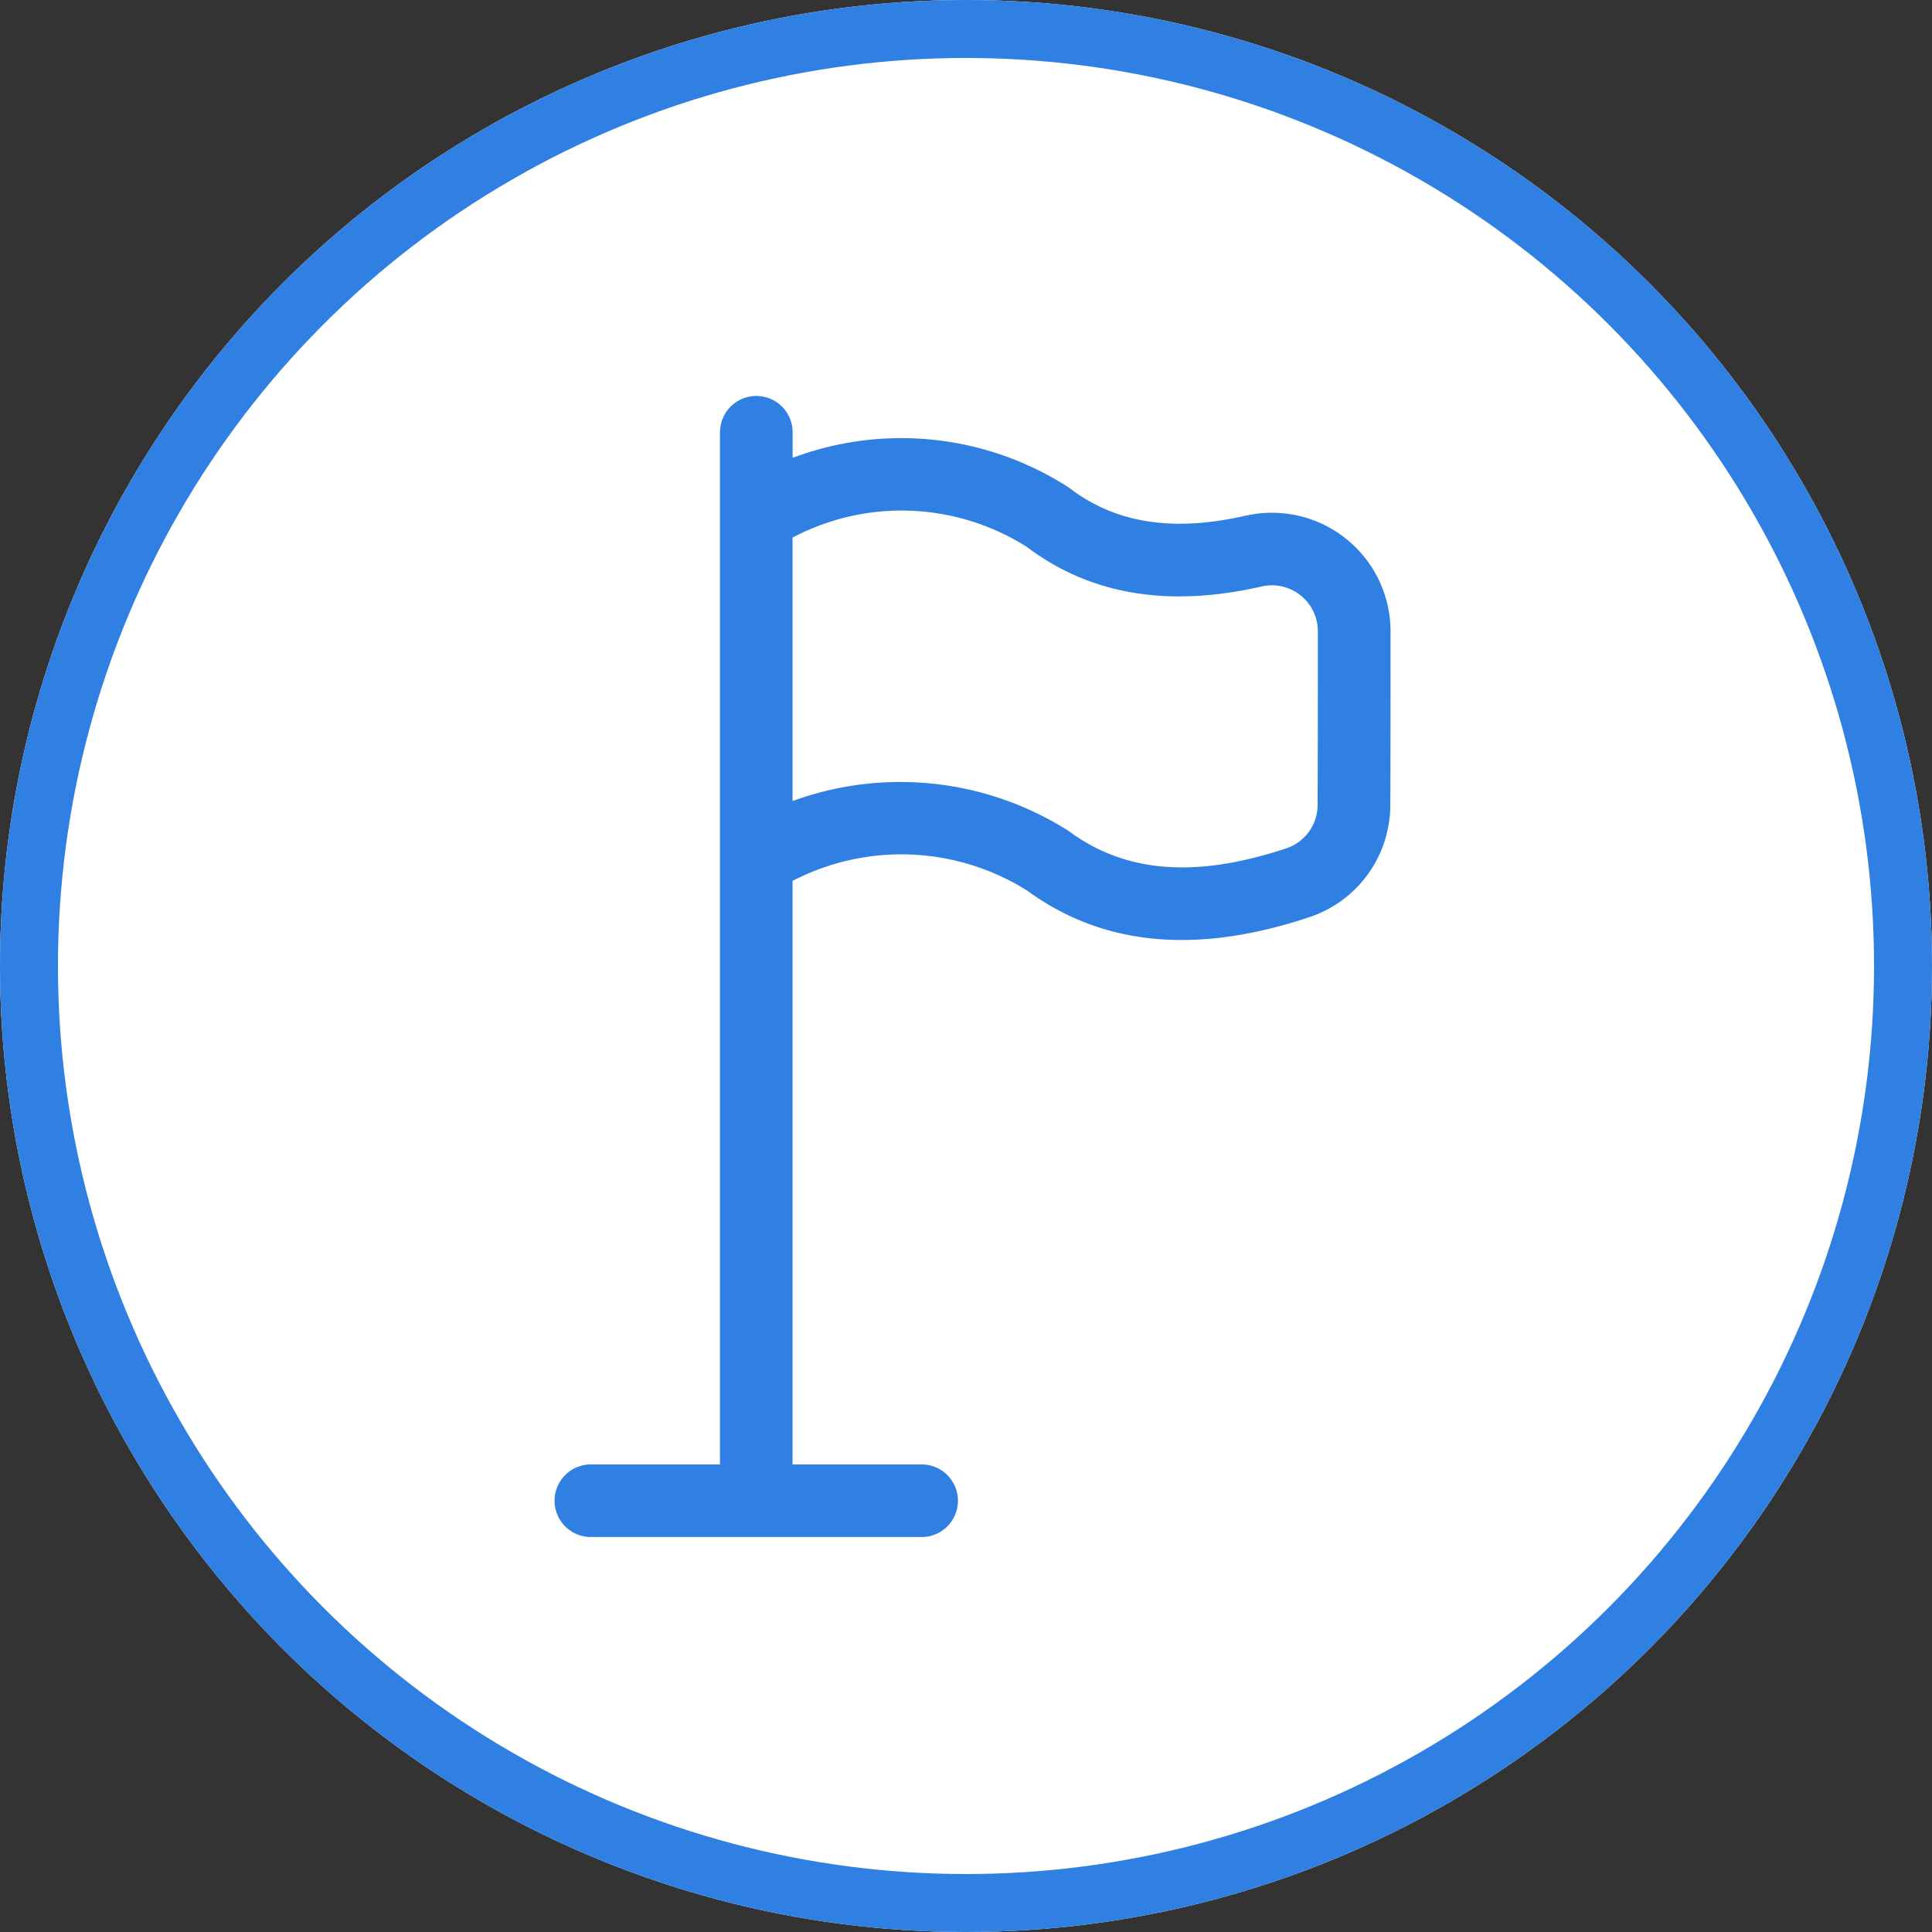 <?xml version="1.0" encoding="UTF-8"?>
<svg xmlns="http://www.w3.org/2000/svg" width="100" height="100" viewBox="0 0 100 100">
  <rect x="0" y="0" width="100" height="100" fill="#333333" stroke="none"/>
  <defs>
    <style>.a{fill:#fff;stroke:#307fe2;stroke-width:3px;}.b{fill:#307fe2;stroke:#fff;stroke-width:0.5px;fill-rule:evenodd;}.c{stroke:none;}.d{fill:none;}</style>
  </defs>
  <g transform="translate(-1464 -2285)">
    <g class="a" transform="translate(1464 2285)">
      <circle class="c" cx="50" cy="50" r="50"></circle>
      <circle class="d" cx="50" cy="50" r="48.5"></circle>
    </g>
    <path class="b" d="M27.265,8.379V61.6H20.879a2.129,2.129,0,1,0,0,4.257H37.908a2.129,2.129,0,1,0,0-4.257H31.522V31.8a11.978,11.978,0,0,1,11.761.561c4.191,3.052,9.207,3.26,14.778,1.413a6.369,6.369,0,0,0,4.4-6.061c.013-2.416.013-5.96.013-8.988a6.388,6.388,0,0,0-7.762-6.234.034.034,0,0,1-.016,0c-3.363.774-6.4.559-8.914-1.362-.045-.035-.1-.069-.146-.1a16.238,16.238,0,0,0-14.11-1.636V8.379a2.129,2.129,0,0,0-4.257,0Zm4.257,5.649a11.85,11.85,0,0,1,11.739.54c3.51,2.64,7.7,3.148,12.367,2.078a2.129,2.129,0,0,1,2.584,2.081c0,3.015,0,6.556-.013,8.975v.011a2.116,2.116,0,0,1-1.463,2.014.029.029,0,0,1-.016.005c-4.135,1.373-7.876,1.442-10.968-.843a1.292,1.292,0,0,0-.141-.093,16.5,16.5,0,0,0-14.089-1.636V14.028Z" transform="translate(1473.75 2298.949)"></path>
  </g>
</svg>
